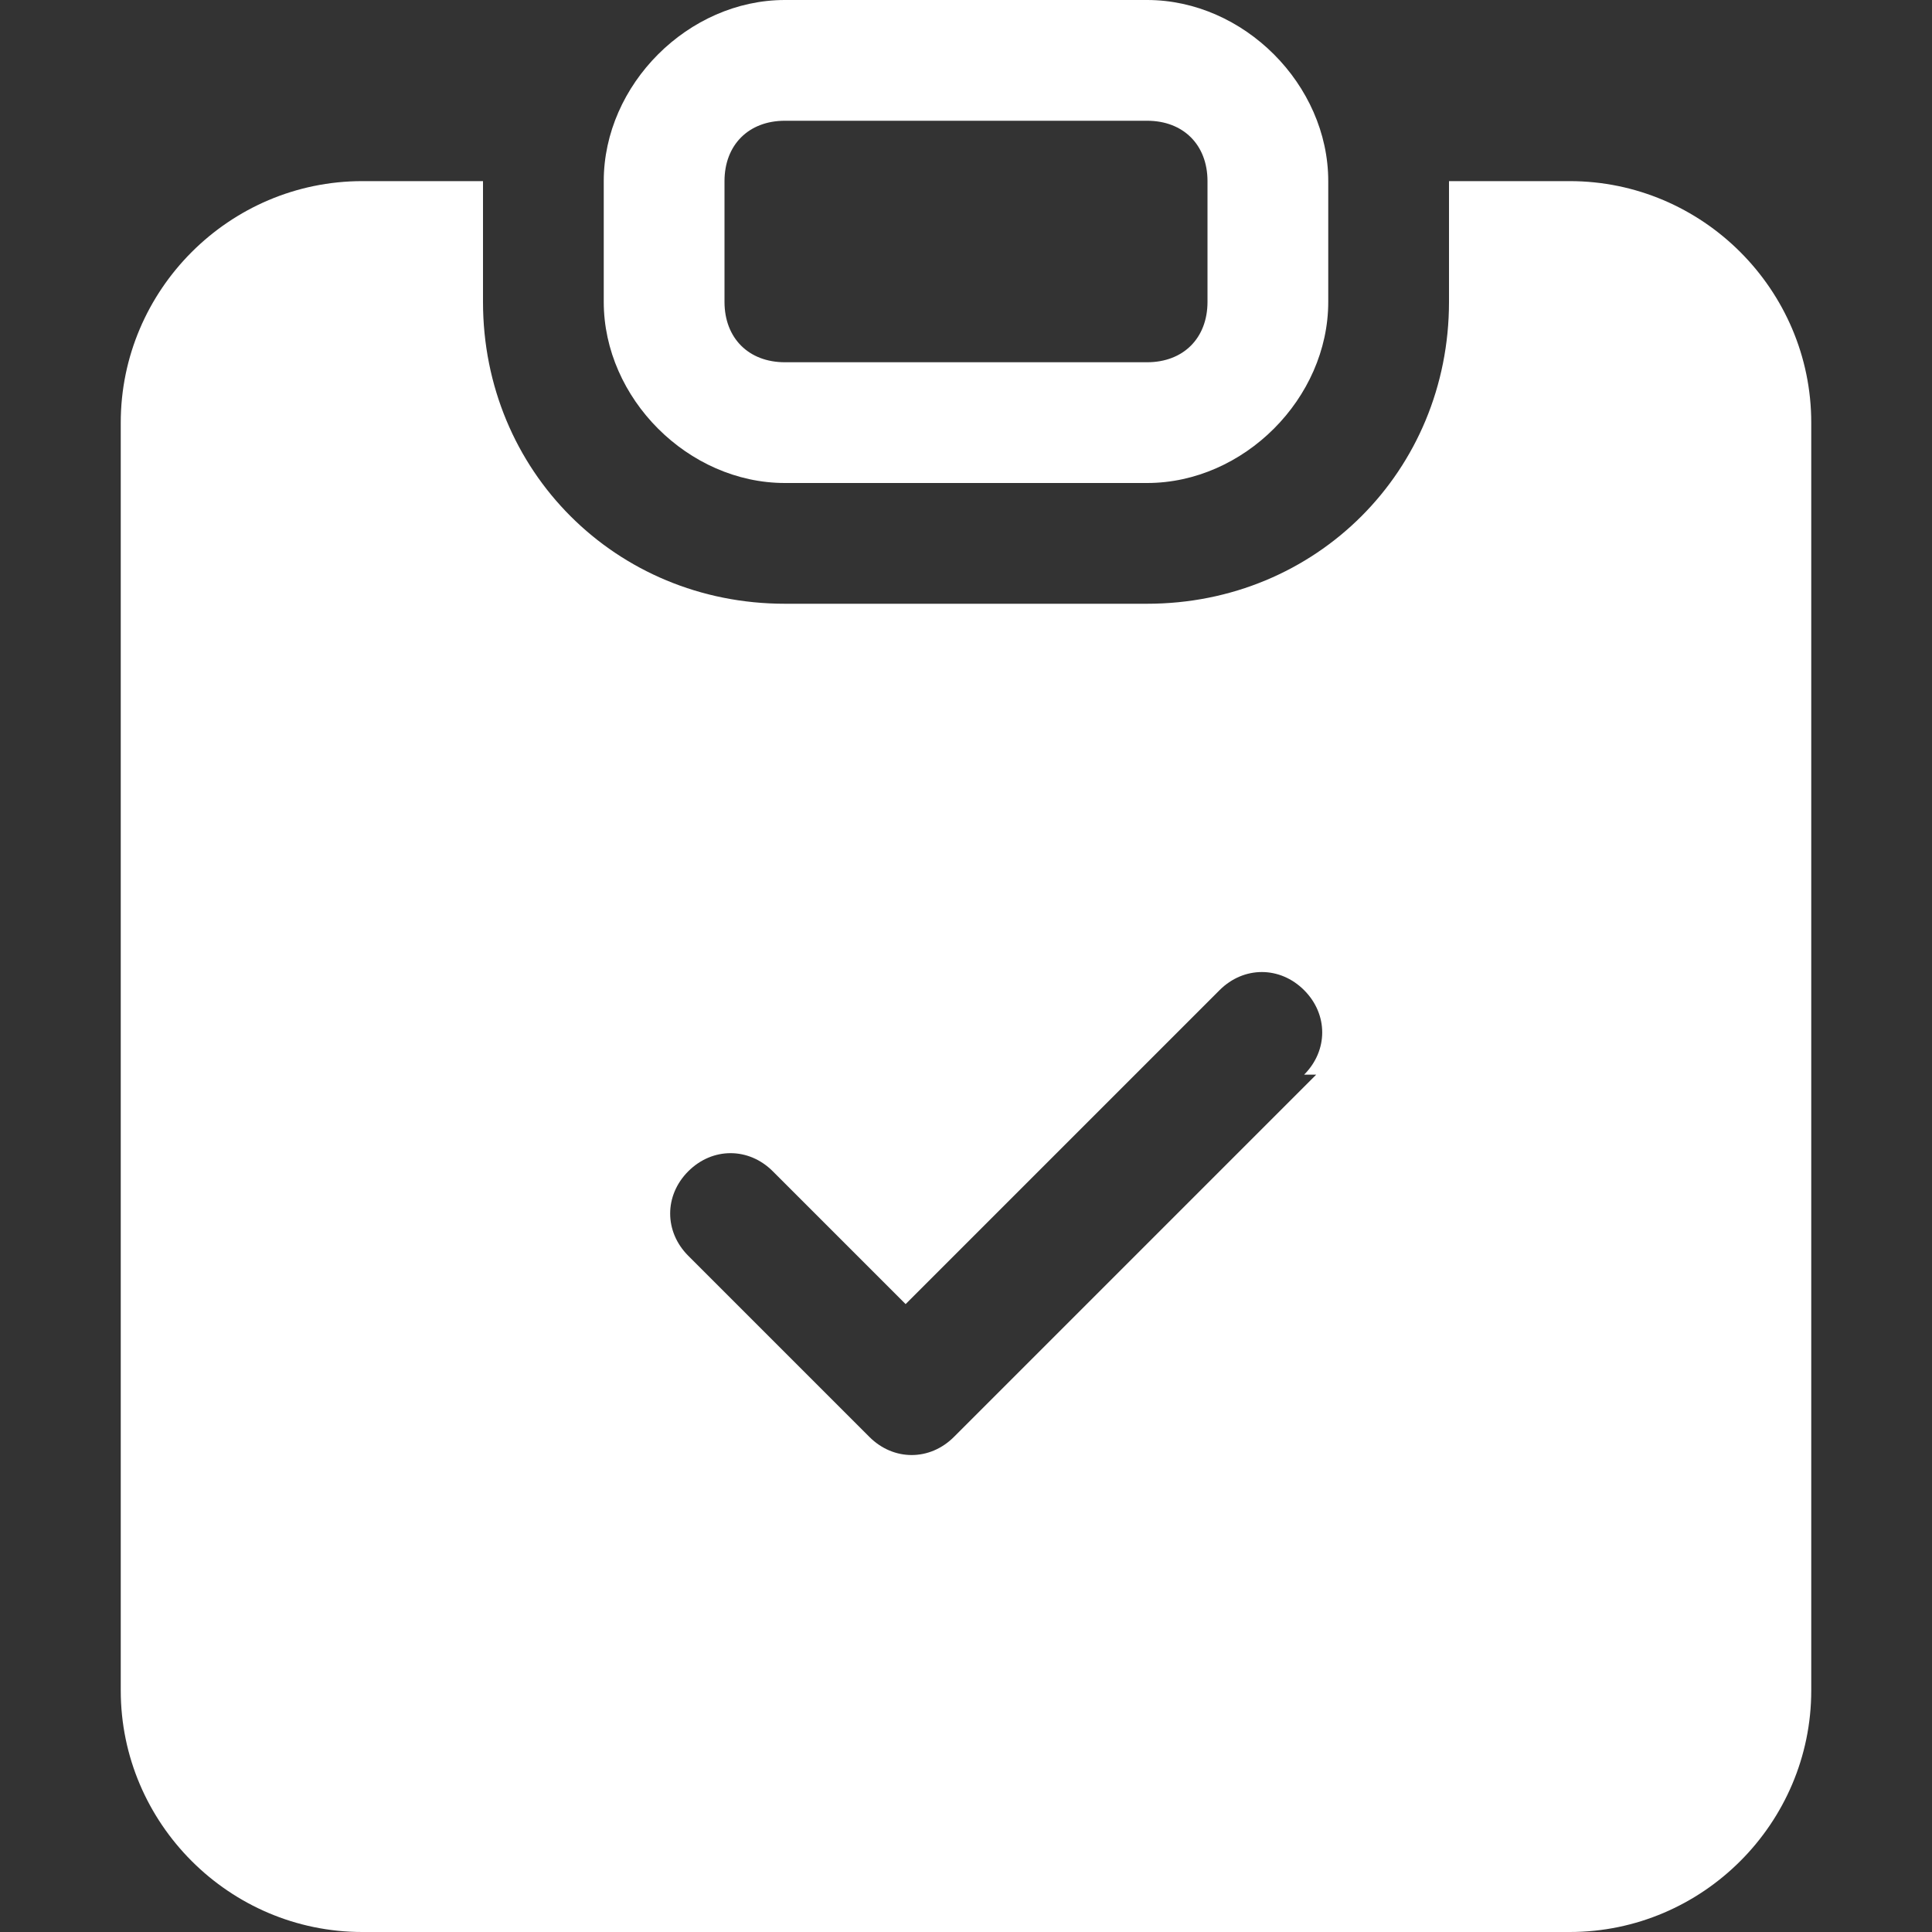<?xml version="1.0" encoding="UTF-8"?>
<svg id="Layer_1" xmlns="http://www.w3.org/2000/svg" version="1.1" viewBox="0 0 16 16">
  <rect x="0" y="0" width="16" height="16" fill="#333333" stroke="none"/>
  <!-- Generator: Adobe Illustrator 29.3.0, SVG Export Plug-In . SVG Version: 2.1.0 Build 146)  -->
  <defs>
    <style>
      .st0 {
        fill: #fff;
      }
    </style>
  </defs>
  <path class="st0" d="M6.5,0c-.8,0-1.5.7-1.5,1.5v1c0,.8.7,1.5,1.5,1.5h3c.8,0,1.5-.7,1.5-1.5v-1c0-.8-.7-1.5-1.5-1.5h-3ZM9.5,1c.3,0,.5.2.5.5v1c0,.3-.2.5-.5.5h-3c-.3,0-.5-.2-.5-.5v-1c0-.3.2-.5.5-.5h3Z"/>
  <path class="st0" d="M4,1.5h-1c-1.1,0-2,.9-2,2v10.5c0,1.1.9,2,2,2h10c1.1,0,2-.9,2-2V3.5c0-1.1-.9-2-2-2h-1v1c0,1.4-1.1,2.5-2.5,2.5h-3c-1.4,0-2.5-1.1-2.5-2.5v-1ZM10.9,8.9l-3,3c-.2.2-.5.2-.7,0,0,0,0,0,0,0l-1.5-1.5c-.2-.2-.2-.5,0-.7s.5-.2.7,0h0l1.1,1.1,2.6-2.6c.2-.2.5-.2.7,0s.2.5,0,.7"/>
</svg>